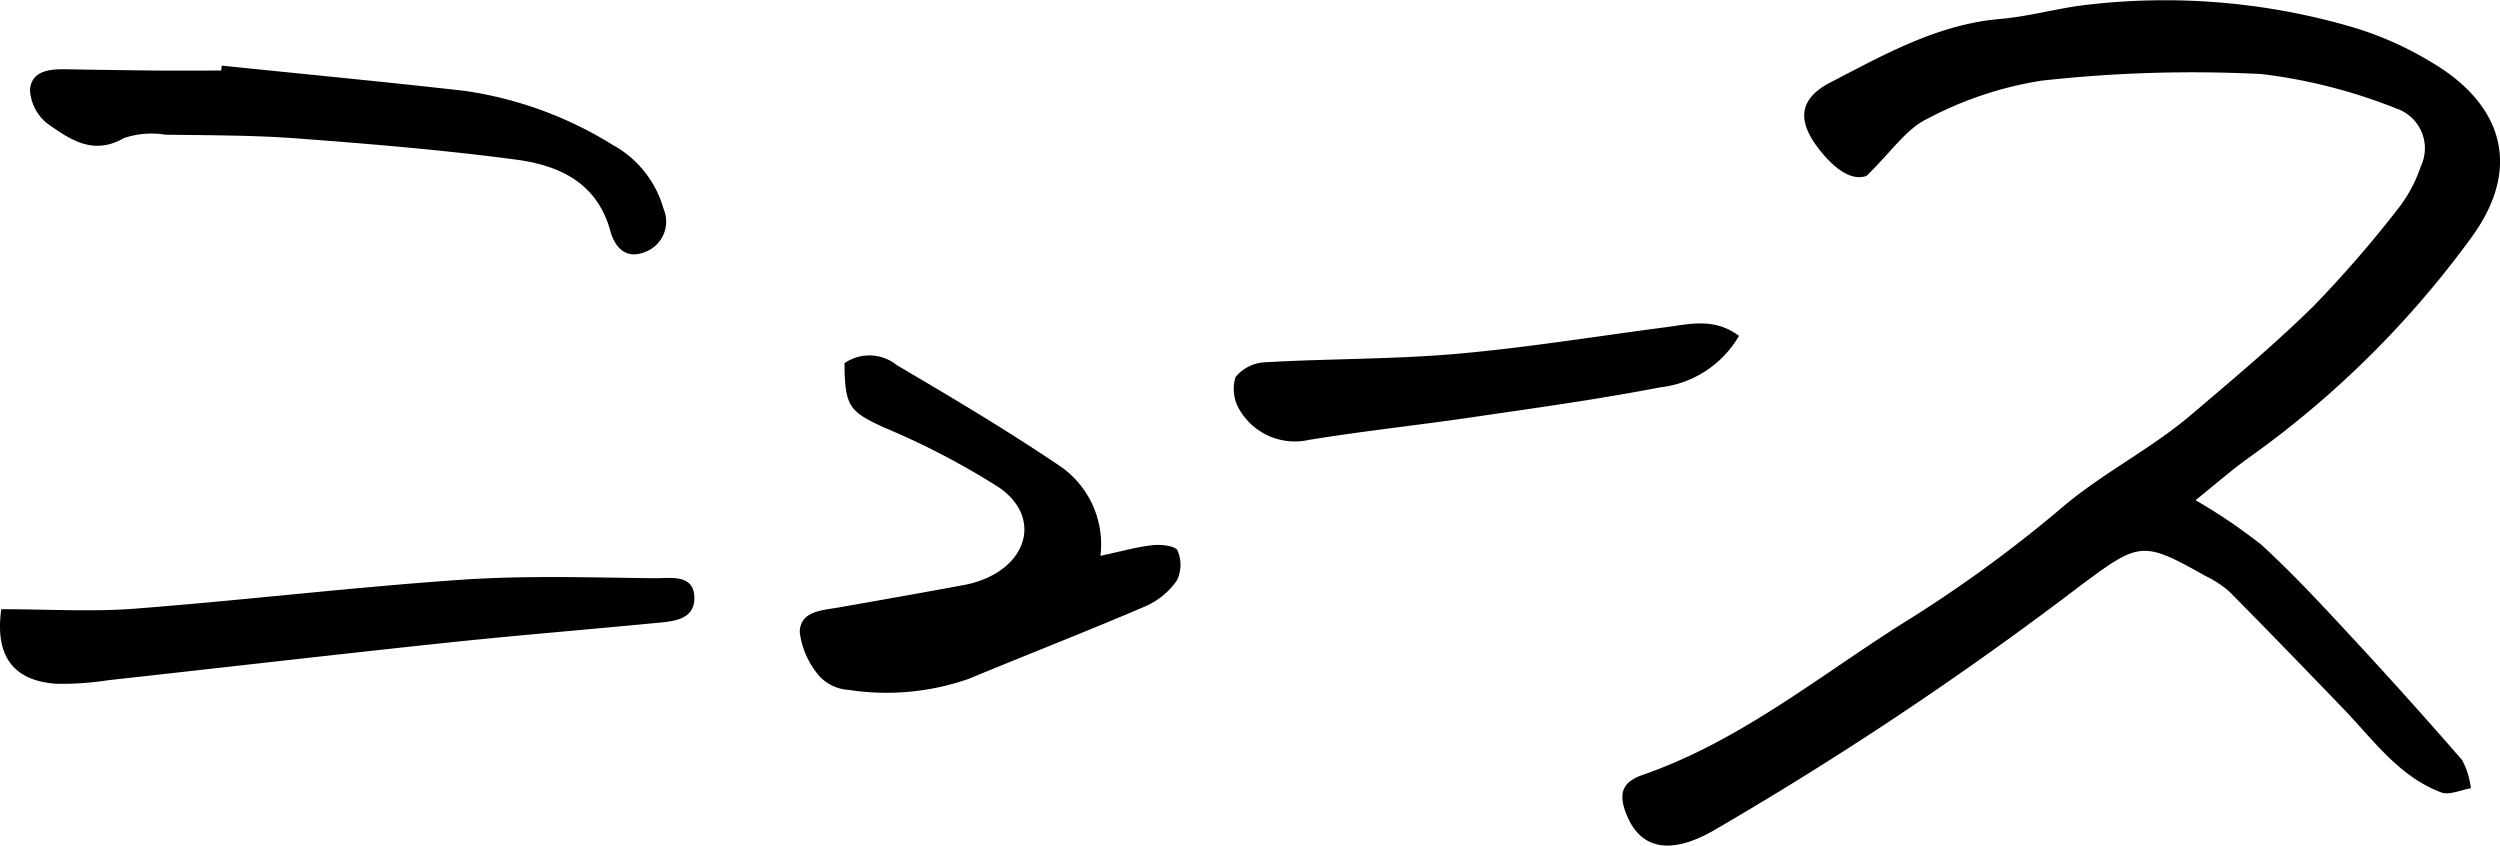 <svg xmlns="http://www.w3.org/2000/svg" width="145.64" height="49.261" viewBox="0 0 145.64 49.261">
    <path d="M108.737 10.246c-.914.334-1.965-.494-2.834-1.642-1.229-1.623-1.071-2.868.725-3.8 3.138-1.62 6.237-3.386 9.892-3.7 1.535-.131 3.044-.541 4.573-.764a38.917 38.917 0 0 1 15.692 1.166 19.735 19.735 0 0 1 4.984 2.194c3.668 2.2 5.4 5.78 2.18 10.169a56.7 56.7 0 0 1-12.921 12.781c-1.012.719-1.946 1.545-3.124 2.49a32.228 32.228 0 0 1 3.833 2.594c1.8 1.649 3.474 3.451 5.139 5.246q3.334 3.592 6.552 7.291a4.534 4.534 0 0 1 .515 1.65c-.58.094-1.249.421-1.727.242-2.482-.932-3.97-3.083-5.725-4.9-2.2-2.281-4.4-4.561-6.63-6.81a6.065 6.065 0 0 0-1.369-.894c-3.666-2.064-3.843-2-7.211.493a205.738 205.738 0 0 1-21.524 14.371c-2.45 1.377-4.187 1.056-5-.964-.494-1.232-.27-1.9.959-2.324 5.586-1.941 10.137-5.66 15.036-8.764a77.6 77.6 0 0 0 9.259-6.707c2.4-2.074 5.237-3.458 7.624-5.489 2.423-2.061 4.871-4.107 7.135-6.335a67.987 67.987 0 0 0 4.994-5.763 8.258 8.258 0 0 0 1.268-2.4 2.445 2.445 0 0 0-1.426-3.355 31.241 31.241 0 0 0-7.866-2.008 79.594 79.594 0 0 0-12.813.386 21.209 21.209 0 0 0-6.678 2.236c-1.194.573-2.038 1.874-3.512 3.31ZM64.107 32.379c1.294-.274 2.168-.531 3.059-.621.486-.05 1.313.041 1.435.315a2.085 2.085 0 0 1-.041 1.741 4.375 4.375 0 0 1-1.818 1.5c-3.414 1.463-6.878 2.809-10.308 4.233a14.53 14.53 0 0 1-7 .643 2.527 2.527 0 0 1-1.67-.768 4.824 4.824 0 0 1-1.174-2.594c.018-1.239 1.311-1.273 2.3-1.445 2.417-.425 4.834-.851 7.249-1.3a6 6 0 0 0 1.3-.39c2.576-1.122 3.058-3.711.761-5.295a44.406 44.406 0 0 0-6.718-3.503c-1.991-.917-2.274-1.21-2.284-3.739a2.547 2.547 0 0 1 3.051.118c3.2 1.881 6.394 3.781 9.468 5.855a5.525 5.525 0 0 1 2.39 5.25ZM.076 35.49c2.7 0 5.257.163 7.782-.032 6.362-.49 12.7-1.252 19.068-1.687 3.726-.254 7.48-.125 11.22-.086.9.009 2.324-.276 2.306 1.186-.015 1.27-1.3 1.331-2.3 1.427-4.087.394-8.18.725-12.263 1.158-6.526.692-13.044 1.451-19.568 2.169a17.787 17.787 0 0 1-3 .21C.795 39.682-.315 38.231.076 35.49ZM12.914 3.823c4.7.484 9.411.934 14.109 1.464a22.346 22.346 0 0 1 8.654 3.144 6.173 6.173 0 0 1 2.983 3.743 1.889 1.889 0 0 1-1.068 2.5c-1.174.481-1.79-.323-2.036-1.218-.779-2.834-3-3.826-5.5-4.158-4.236-.564-8.5-.914-12.767-1.235-2.542-.192-5.1-.176-7.653-.217a5.039 5.039 0 0 0-2.411.195c-1.8 1.04-3.147.079-4.44-.823a2.67 2.67 0 0 1-1.037-1.977c.075-1.125 1.148-1.225 2.112-1.205q2.6.046 5.2.074c1.276.011 2.552 0 3.829 0Z"/>
    <path d="M101.307 19.566a6.1 6.1 0 0 1-4.6 3c-3.648.707-7.336 1.211-11.015 1.752-3.142.462-6.3.793-9.439 1.309a3.737 3.737 0 0 1-3.992-1.672 2.358 2.358 0 0 1-.283-1.991 2.38 2.38 0 0 1 1.774-.863c3.707-.21 7.433-.166 11.128-.49 4.061-.357 8.094-1.018 12.139-1.545 1.406-.185 2.841-.577 4.288.5Z"/>
</svg>
